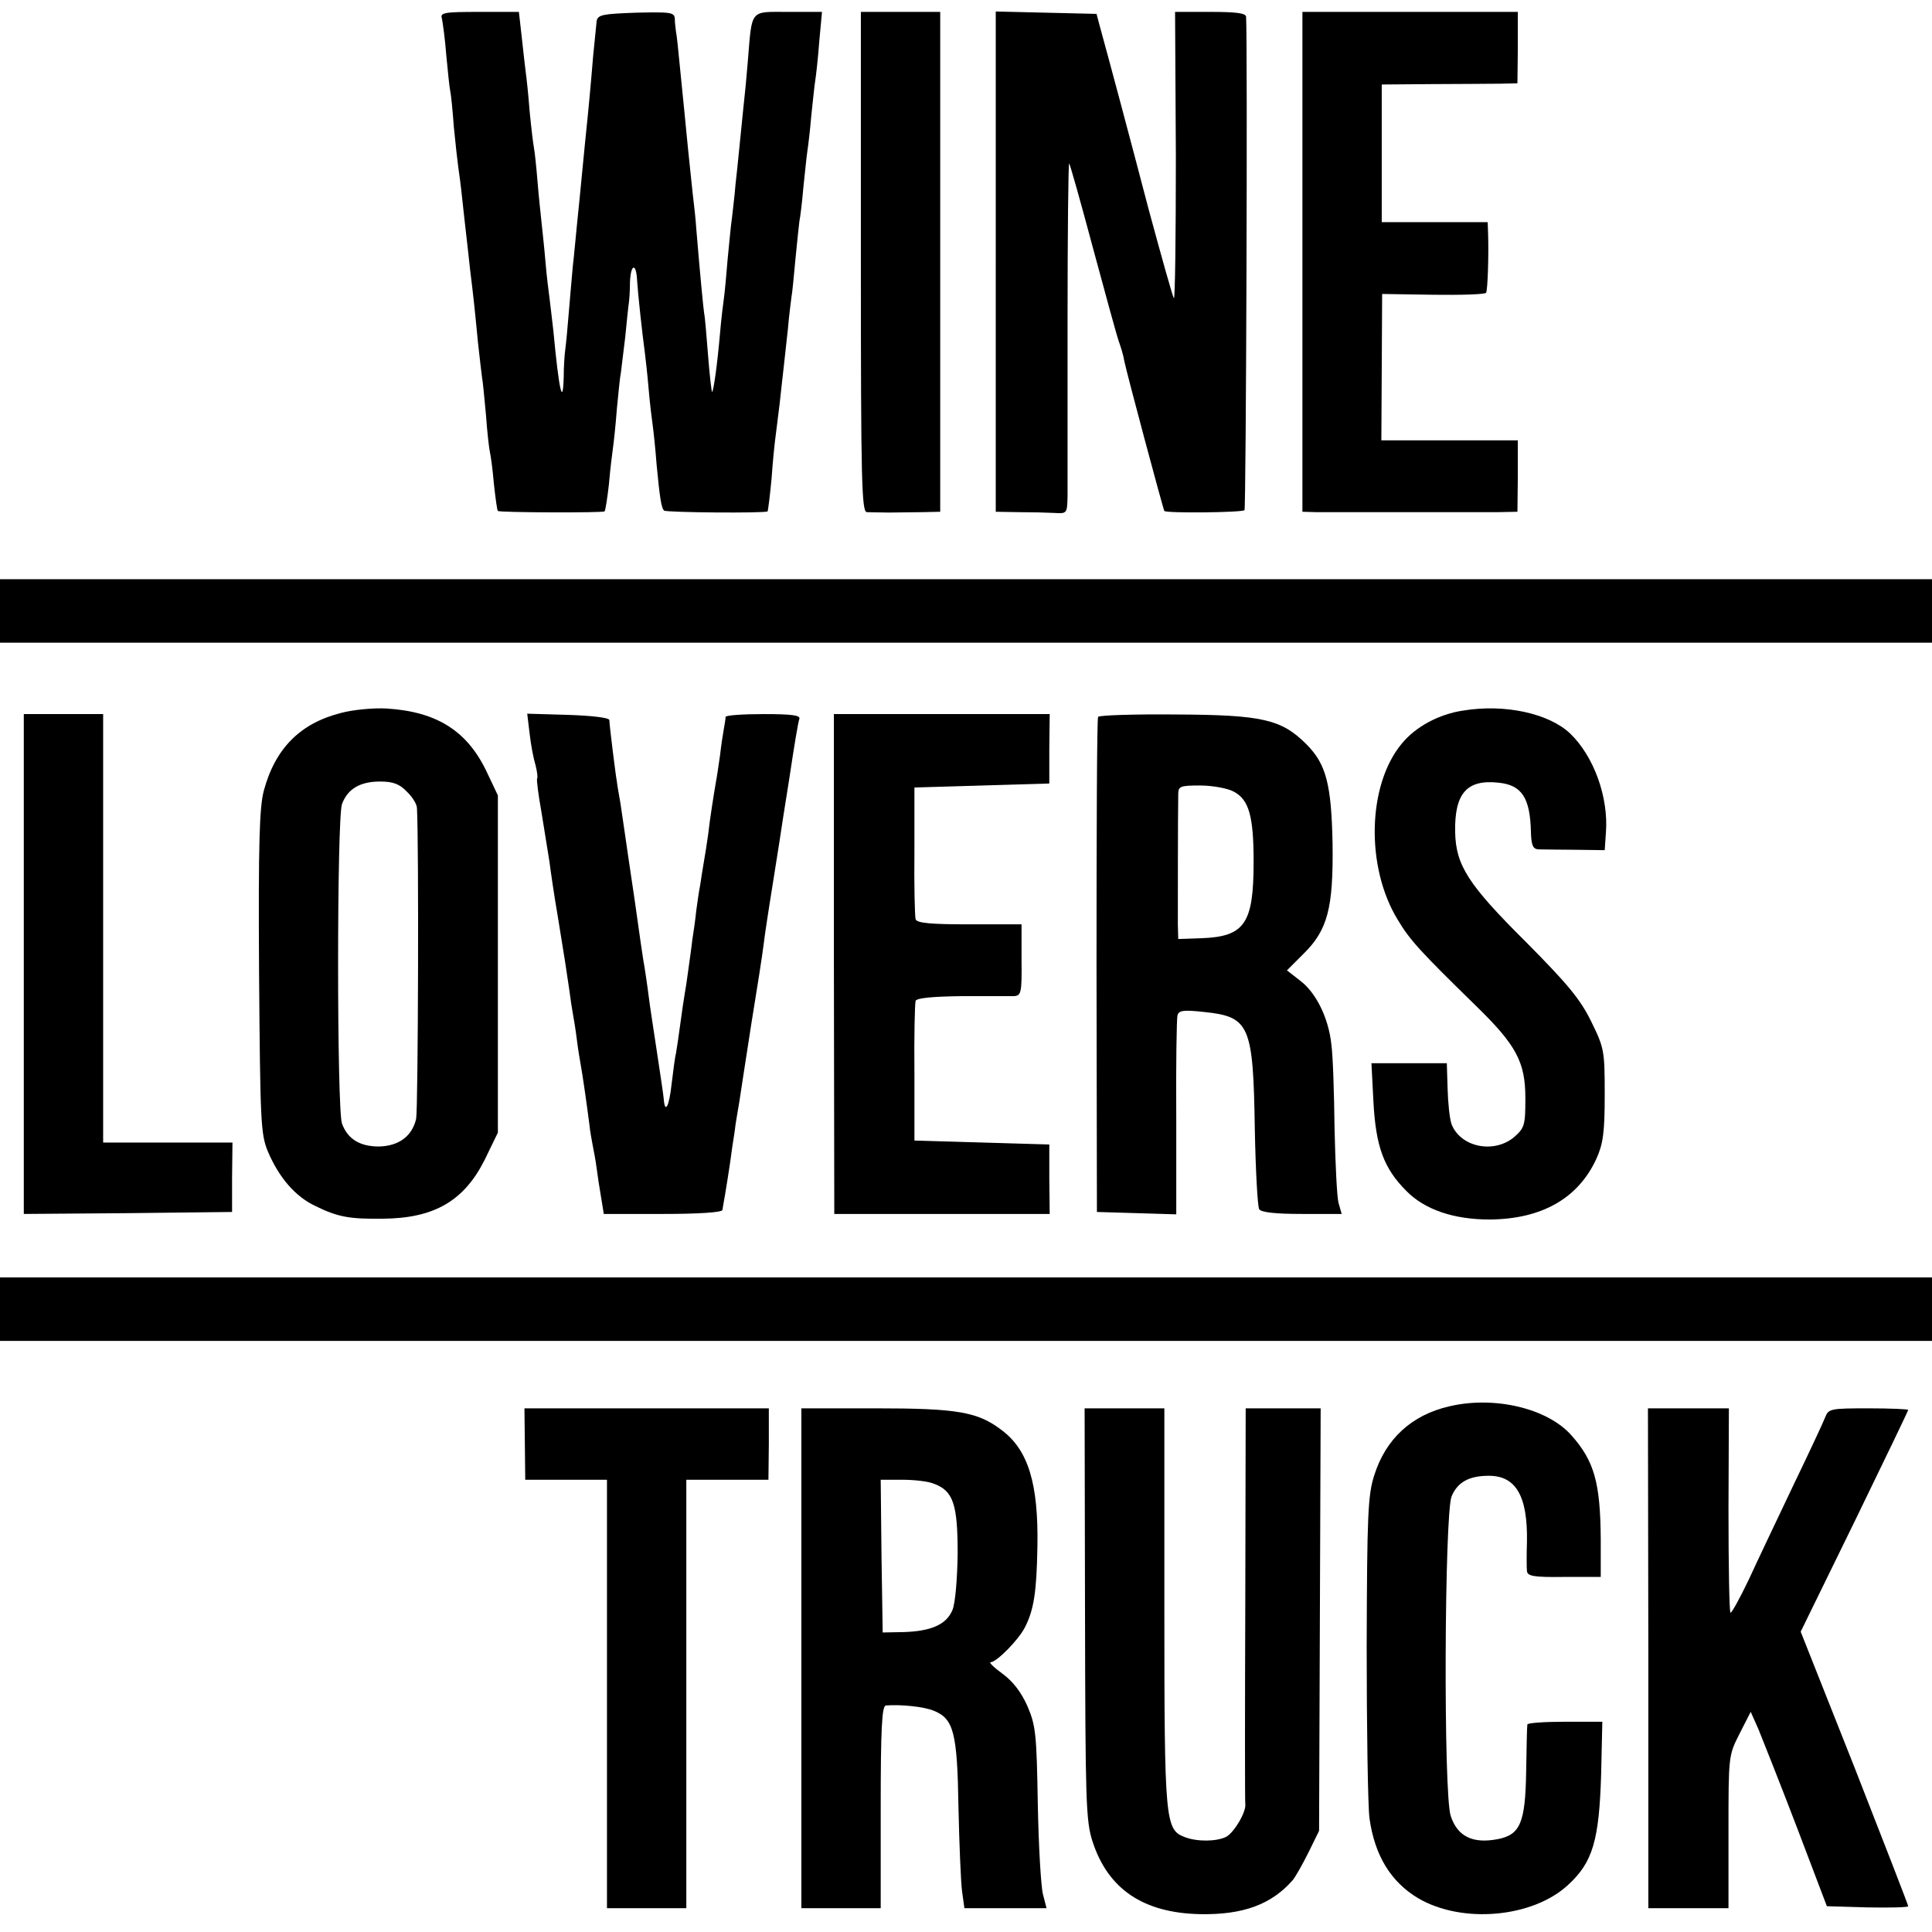 <?xml version="1.0" standalone="no"?>
<!DOCTYPE svg PUBLIC "-//W3C//DTD SVG 20010904//EN"
 "http://www.w3.org/TR/2001/REC-SVG-20010904/DTD/svg10.dtd">
<svg version="1.0" xmlns="http://www.w3.org/2000/svg"
 width="487pt" height="487pt" viewBox="0 0 487 487"
 preserveAspectRatio="xMidYMid meet">
<g transform="translate(0,487) scale(0.1,-0.1)"
fill="#000000" stroke="none">
<path d="M1114 4823 c2 -10 8 -52 11 -93 4 -41 8 -82 10 -90 2 -8 6 -49 9 -90
4 -41 9 -86 11 -100 2 -14 7 -50 10 -80 3 -30 8 -71 10 -90 2 -19 7 -60 10
-90 4 -30 8 -68 10 -85 2 -16 6 -61 10 -100 4 -38 9 -77 10 -86 2 -9 6 -52 10
-95 3 -43 8 -86 10 -94 2 -8 7 -44 10 -80 4 -36 8 -66 10 -68 4 -4 265 -5 269
-1 2 2 7 33 11 69 3 36 8 76 10 90 2 14 7 59 10 100 4 41 8 82 10 90 1 8 6 49
11 90 4 41 8 80 9 85 1 6 3 30 3 54 2 47 16 49 18 3 2 -32 13 -134 19 -177 2
-16 7 -59 10 -95 3 -36 8 -76 10 -90 2 -14 7 -59 10 -100 8 -84 12 -111 19
-117 5 -5 256 -7 261 -2 1 2 6 40 10 84 3 44 8 91 10 105 2 14 6 50 10 80 3
30 8 71 10 90 2 19 7 64 11 100 3 36 8 72 9 81 2 9 6 52 10 95 4 43 9 87 10
96 2 9 7 48 10 85 4 37 8 78 10 91 2 13 7 53 10 90 4 37 8 77 10 89 2 12 7 56
10 97 l7 76 -85 0 c-98 0 -91 9 -102 -125 -3 -38 -8 -90 -11 -115 -8 -77 -14
-143 -20 -195 -2 -27 -7 -66 -9 -85 -3 -19 -7 -66 -11 -105 -3 -38 -7 -81 -9
-95 -2 -14 -7 -54 -10 -90 -7 -80 -16 -144 -20 -148 -1 -2 -6 39 -10 90 -4 51
-8 100 -10 108 -2 13 -10 94 -20 215 -1 17 -5 56 -9 88 -3 31 -9 83 -12 115
-3 31 -7 73 -9 92 -2 19 -7 69 -11 110 -4 41 -8 82 -10 90 -1 8 -3 23 -3 33
-1 16 -11 17 -98 15 -83 -3 -96 -5 -99 -21 -1 -9 -5 -50 -9 -90 -6 -73 -11
-128 -20 -214 -5 -48 -10 -107 -21 -213 -3 -30 -7 -75 -10 -100 -2 -25 -7 -76
-10 -115 -3 -38 -7 -81 -9 -95 -2 -14 -4 -45 -4 -69 -2 -80 -12 -35 -26 114
-4 33 -8 71 -10 85 -2 14 -7 54 -10 90 -3 36 -8 81 -10 100 -2 19 -7 65 -10
102 -3 37 -7 75 -9 85 -2 10 -7 52 -11 93 -3 41 -8 86 -10 100 -2 14 -6 53
-10 88 l-7 62 -100 0 c-90 0 -99 -2 -94 -17z"/>
<path d="M2170 4210 c0 -553 2 -630 15 -631 8 0 33 -1 55 -1 22 0 60 1 85 1
l45 1 0 630 0 630 -100 0 -100 0 0 -630z"/>
<path d="M2510 4210 l0 -630 58 -1 c31 0 72 -1 90 -2 32 -2 32 -1 33 43 0 25
0 224 0 443 0 220 2 397 4 395 2 -1 29 -97 60 -213 31 -115 60 -221 65 -235 5
-14 12 -36 14 -50 6 -30 98 -374 101 -378 5 -6 196 -4 202 2 4 4 8 1174 4
1244 -1 9 -26 12 -90 12 l-89 0 2 -365 c0 -200 -2 -361 -5 -357 -3 4 -31 104
-63 222 -50 191 -100 378 -124 465 l-8 30 -127 3 -127 3 0 -631z"/>
<path d="M3283 4210 l0 -630 36 -1 c45 0 388 0 456 0 l50 1 1 90 0 90 -172 0
-172 0 1 184 1 185 129 -2 c71 -1 131 1 133 5 4 6 7 95 5 151 l-1 27 -133 0
-134 0 0 174 0 173 126 1 c69 0 146 1 171 1 l45 1 1 90 0 90 -272 0 -271 0 0
-630z"/>
<path d="M0 3330 l0 -80 2435 0 2435 0 0 80 0 80 -2435 0 -2435 0 0 -80z"/>
<path d="M860 3073 c-103 -26 -166 -89 -195 -196 -11 -42 -14 -132 -12 -457 3
-377 4 -408 22 -452 28 -66 69 -114 120 -138 57 -28 86 -33 170 -32 130 1 205
45 257 149 l33 68 0 425 0 425 -27 57 c-49 105 -126 154 -253 162 -33 2 -85
-3 -115 -11z m165 -198 c14 -13 26 -32 26 -42 5 -83 3 -756 -2 -783 -10 -44
-44 -69 -94 -70 -48 0 -79 19 -93 58 -13 38 -13 767 0 805 14 38 45 57 96 57
32 0 49 -6 67 -25z"/>
<path d="M3689 3079 c-62 -9 -121 -41 -156 -84 -86 -104 -91 -310 -10 -443 31
-52 56 -79 196 -216 103 -100 126 -143 126 -234 0 -68 -2 -75 -28 -98 -51 -43
-135 -26 -158 32 -5 14 -9 54 -10 89 l-2 65 -95 0 -95 0 5 -97 c6 -113 26
-168 83 -225 46 -47 119 -72 210 -72 131 1 223 53 269 153 17 38 21 66 21 161
0 111 -1 118 -34 185 -28 57 -59 94 -165 201 -146 145 -176 193 -178 276 -2
99 30 134 110 125 58 -6 79 -38 81 -124 1 -34 5 -43 19 -44 9 0 51 -1 92 -1
l75 -1 3 44 c7 89 -30 192 -90 250 -54 51 -165 75 -269 58z"/>
<path d="M60 2440 l0 -630 263 2 262 3 0 88 1 87 -163 0 -163 0 0 540 0 540
-100 0 -100 0 0 -630z"/>
<path d="M1335 3021 c3 -28 10 -64 15 -80 4 -16 6 -31 4 -33 -2 -3 3 -41 11
-86 7 -44 16 -100 20 -124 3 -24 12 -86 21 -138 18 -110 21 -130 29 -185 3
-23 7 -50 9 -60 2 -11 7 -40 10 -65 3 -25 8 -54 10 -65 4 -20 17 -112 22 -152
1 -12 5 -34 8 -50 3 -15 8 -41 10 -58 2 -16 7 -49 11 -72 l7 -43 149 0 c92 0
149 4 150 10 1 6 2 13 3 18 2 9 16 94 22 142 3 19 7 44 8 55 2 11 6 38 10 60
3 22 17 110 30 195 14 85 28 175 31 200 3 25 8 56 10 70 2 14 9 57 15 95 6 39
13 81 15 95 2 14 13 86 25 160 11 74 22 141 25 148 3 9 -19 12 -90 12 -52 0
-95 -3 -96 -7 0 -5 -2 -17 -4 -28 -2 -11 -7 -42 -10 -69 -4 -27 -8 -56 -10
-65 -6 -35 -16 -98 -20 -135 -3 -22 -8 -53 -11 -70 -3 -17 -7 -43 -9 -57 -3
-14 -7 -43 -10 -65 -2 -21 -7 -55 -10 -74 -2 -19 -7 -53 -10 -75 -3 -23 -7
-50 -9 -60 -2 -11 -7 -45 -11 -75 -4 -30 -9 -64 -11 -75 -3 -11 -7 -46 -11
-77 -6 -57 -17 -78 -20 -37 -1 11 -9 64 -17 117 -8 53 -18 117 -21 142 -3 25
-8 56 -10 70 -3 14 -14 91 -25 170 -12 80 -23 156 -25 170 -2 14 -7 48 -11 75
-5 28 -9 52 -9 55 -2 7 -19 143 -19 155 -1 6 -44 11 -104 13 l-103 3 6 -50z"/>
<path d="M2102 2440 l1 -630 271 0 272 0 -1 88 0 87 -170 5 -170 5 0 170 c-1
94 1 175 3 182 2 7 39 11 115 12 62 0 121 0 132 0 19 1 21 7 20 91 l0 90 -131
0 c-97 0 -133 3 -136 13 -2 6 -4 84 -3 172 l0 160 170 5 170 5 0 88 1 87 -272
0 -272 0 0 -630z"/>
<path d="M2768 3063 c-3 -4 -4 -287 -4 -628 l1 -620 100 -3 100 -3 0 243 c-1
134 1 250 3 258 3 13 14 15 68 9 114 -12 123 -33 127 -295 2 -104 7 -195 11
-202 5 -8 40 -12 108 -12 l100 0 -8 28 c-4 15 -8 99 -10 187 -1 88 -4 183 -8
212 -7 67 -39 132 -80 162 l-32 25 42 42 c61 60 75 116 73 277 -3 150 -16 201
-66 251 -63 63 -111 74 -330 75 -105 1 -193 -2 -195 -6z m341 -188 c39 -20 51
-61 51 -177 0 -156 -22 -189 -132 -193 l-58 -2 -1 36 c0 34 0 279 1 329 0 20
5 22 55 22 31 0 69 -7 84 -15z"/>
<path d="M0 1570 l0 -80 2435 0 2435 0 0 80 0 80 -2435 0 -2435 0 0 -80z"/>
<path d="M3653 1325 c-95 -22 -160 -82 -189 -174 -16 -50 -18 -99 -19 -431 0
-206 3 -401 7 -433 13 -94 54 -161 123 -202 111 -65 289 -49 378 34 62 57 78
112 83 279 l3 132 -94 0 c-52 0 -95 -3 -95 -7 -1 -5 -2 -58 -3 -118 -2 -130
-15 -160 -72 -171 -63 -12 -101 7 -118 58 -19 53 -16 761 2 806 15 36 44 52
94 52 68 0 98 -51 96 -166 -1 -32 -1 -66 0 -74 1 -13 17 -16 94 -15 l92 0 0
95 c-1 142 -16 197 -74 262 -60 68 -194 100 -308 73z"/>
<path d="M1323 1230 l1 -90 103 0 103 0 0 -540 0 -540 100 0 100 0 0 540 0
540 103 0 104 0 1 90 0 90 -308 0 -308 0 1 -90z"/>
<path d="M2020 690 l0 -630 100 0 100 0 0 255 c0 197 3 255 13 256 38 3 96 -3
120 -13 51 -20 60 -55 63 -243 2 -93 6 -189 9 -212 l6 -43 104 0 103 0 -9 35
c-5 19 -11 121 -13 227 -3 176 -5 198 -26 247 -16 36 -37 63 -63 82 -22 16
-35 29 -30 29 15 0 70 56 86 87 23 44 30 90 32 203 3 160 -23 245 -90 295 -60
46 -111 55 -317 55 l-188 0 0 -630z m334 440 c49 -18 60 -52 60 -176 -1 -65
-6 -125 -13 -142 -15 -37 -54 -54 -124 -56 l-52 -1 -3 193 -2 192 54 0 c30 0
66 -4 80 -10z"/>
<path d="M2735 803 c1 -473 2 -523 19 -575 39 -120 128 -180 271 -183 108 -2
179 24 233 85 7 8 25 40 40 70 l27 55 2 533 2 532 -94 0 -95 0 -1 -492 c-1
-271 -1 -499 0 -505 3 -20 -28 -72 -48 -83 -24 -12 -72 -13 -104 -1 -50 19
-52 37 -52 578 l0 503 -100 0 -101 0 1 -517z"/>
<path d="M4155 690 l0 -630 101 0 101 0 0 193 c0 191 0 192 28 247 l28 55 20
-45 c10 -25 54 -135 96 -245 l76 -200 103 -3 c56 -1 102 0 102 3 0 3 -61 160
-135 349 l-136 343 136 278 c74 152 135 279 135 281 0 2 -45 4 -100 4 -95 0
-101 -1 -109 -22 -5 -13 -41 -90 -81 -173 -39 -82 -90 -189 -112 -237 -23 -48
-44 -86 -46 -83 -3 3 -5 120 -5 260 l1 255 -102 0 -102 0 1 -630z"/>
</g>
</svg>
